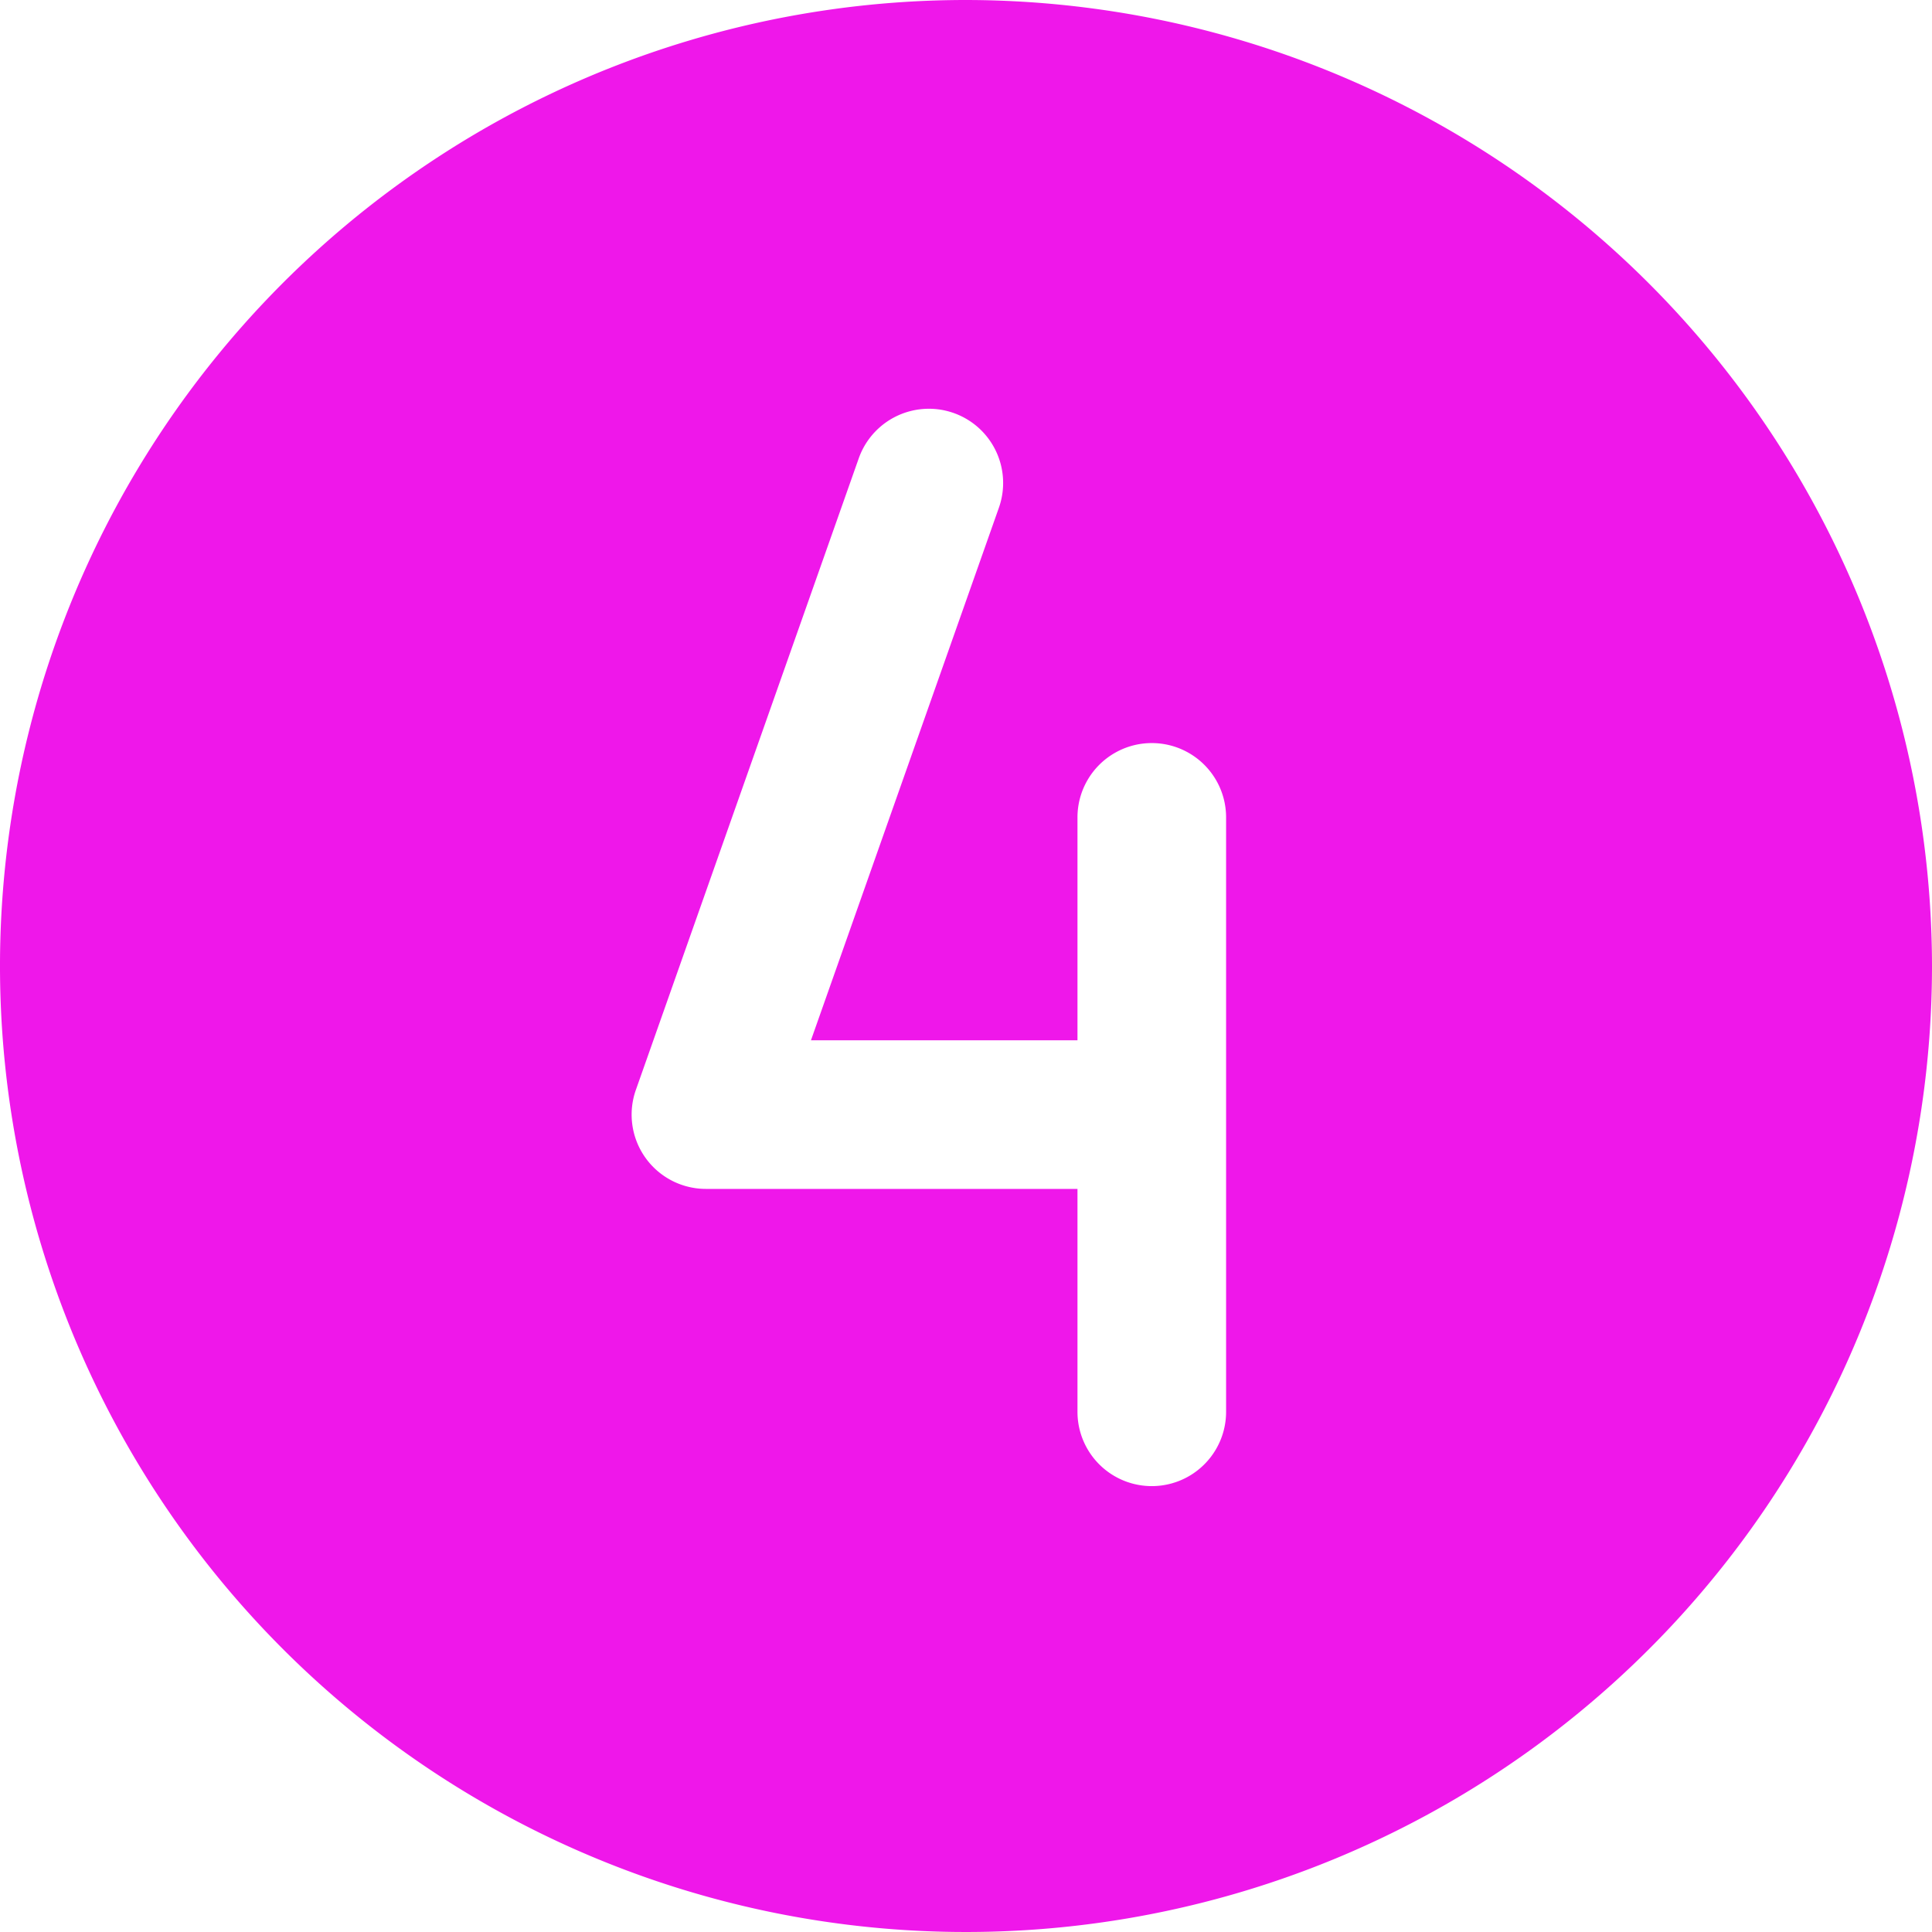 <?xml version="1.0" encoding="UTF-8"?>
<svg xmlns="http://www.w3.org/2000/svg" width="40" height="40" fill="none">
  <path d="M20 0a20 20 0 1020 20A20.023 20.023 0 0020 0zm5.385 29.23a1.538 1.538 0 01-3.077 0v-4.615h-7.693a1.538 1.538 0 01-1.45-2.05L17.78 9.488a1.54 1.54 0 012.479-.632 1.538 1.538 0 01.422 1.656L16.79 21.538h5.518v-4.615a1.538 1.538 0 113.077 0v12.308z" fill="#EF17EA"></path>
</svg>
